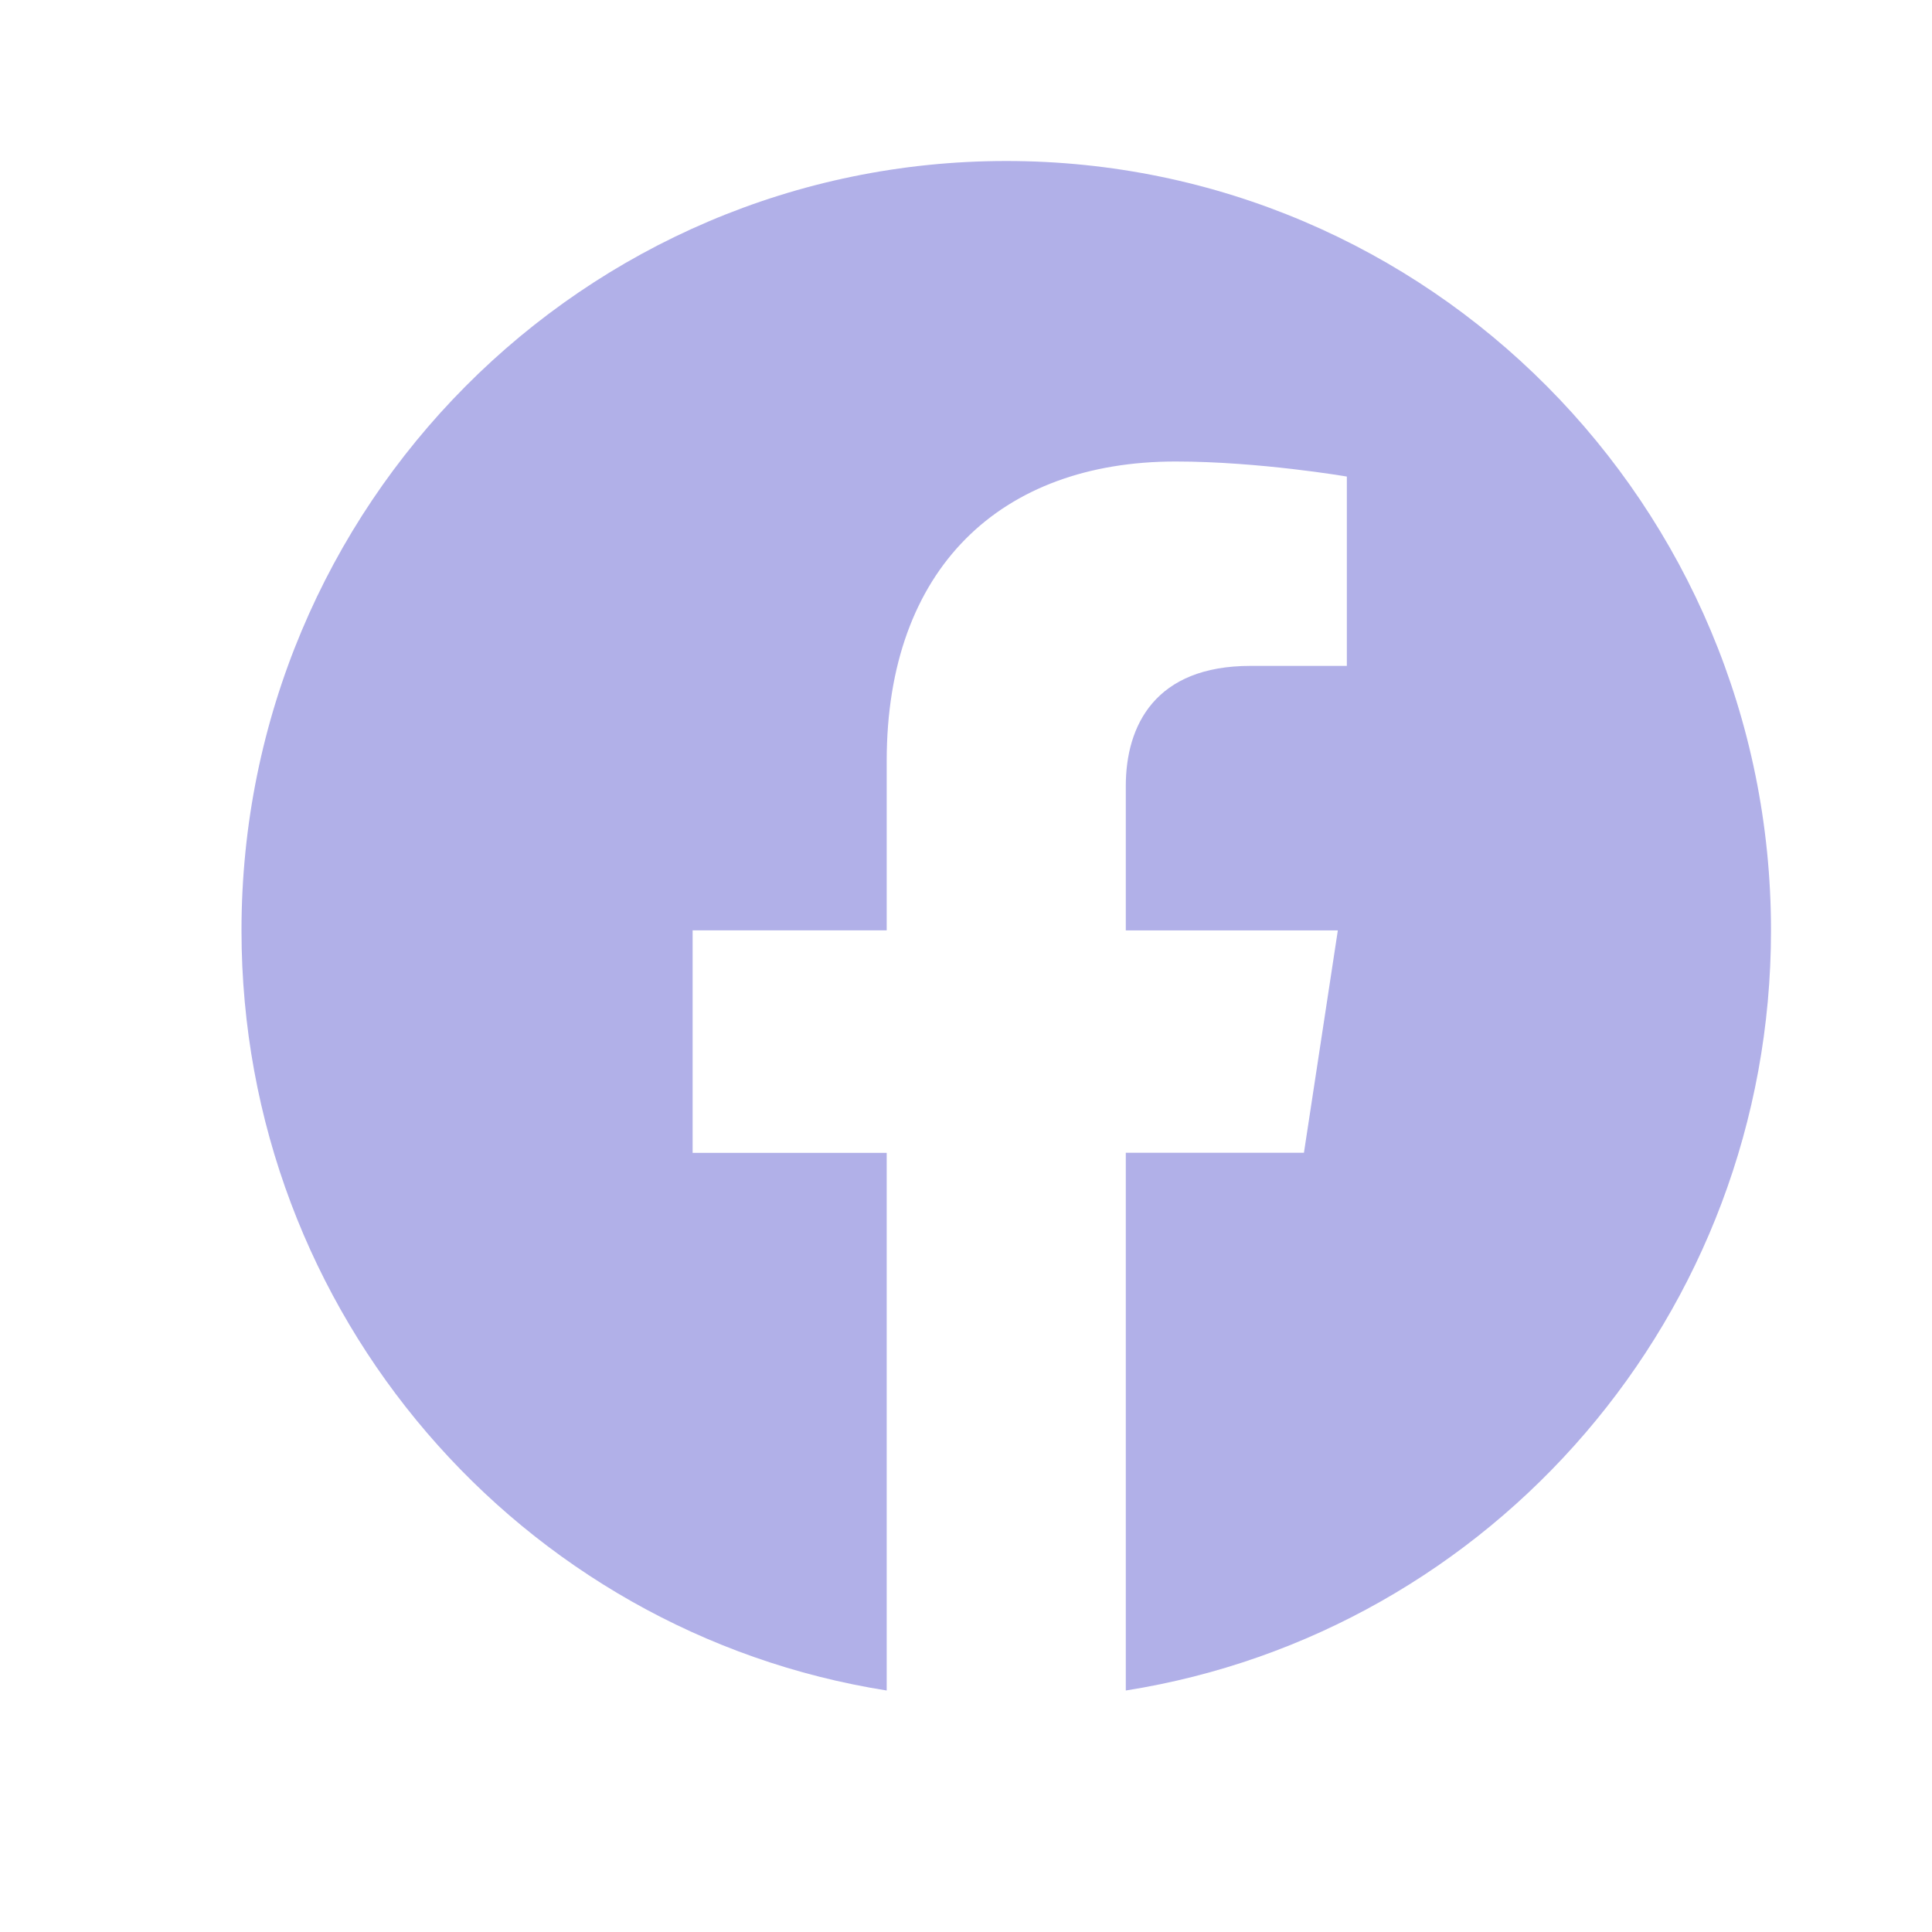 <svg xmlns="http://www.w3.org/2000/svg" width="24" height="24" viewBox="0 0 24 24" fill="none">
  <path d="M22 11.558C22 6.279 17.747 2 12.5 2C7.253 2 3 6.279 3 11.558C3 16.329 6.473 20.283 11.015 21V14.321H8.604V11.557H11.015V9.452C11.015 7.057 12.434 5.733 14.604 5.733C15.643 5.733 16.731 5.92 16.731 5.92V8.272H15.532C14.352 8.272 13.985 9.009 13.985 9.765V11.558H16.619L16.198 14.32H13.985V21C18.527 20.283 22 16.329 22 11.558Z" fill="#B1B0E8"/>
</svg>